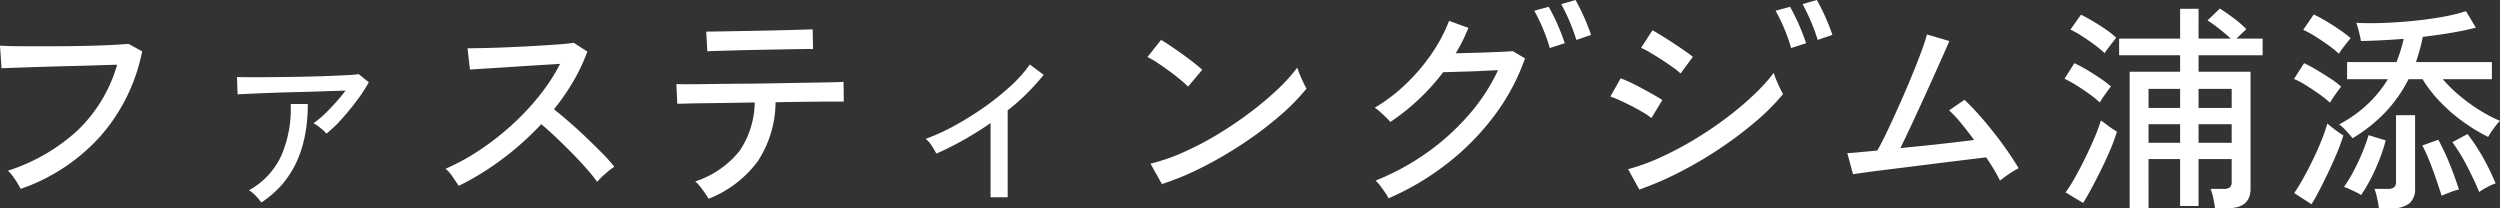 <svg xmlns="http://www.w3.org/2000/svg" width="227.9" height="18.98" viewBox="0 0 227.9 18.98">
  <rect x="0" y="0" width="227.9" height="18.98" fill="#333333" stroke="none"/>
  <path id="パス_8190" data-name="パス 8190" d="M5.5-.3a5,5,0,0,0-.28-.51q-.2-.33-.44-.66a2.563,2.563,0,0,0-.44-.49,17.065,17.065,0,0,0,6.35-3.67,13.423,13.423,0,0,0,3.61-5.99q-.88.02-2.08.06t-2.49.07q-1.29.03-2.49.07l-2.12.07q-.92.03-1.36.05l-.14-2.06q.52.04,1.44.05t2.09.01q1.17,0,2.4-.01t2.38-.04q1.15-.03,2.05-.08t1.36-.09l1.24.68A16.612,16.612,0,0,1,12.7-5.02,17.414,17.414,0,0,1,5.5-.3ZM33.38-5.34a3.748,3.748,0,0,0-.54-.51,3.7,3.7,0,0,0-.64-.43A10.758,10.758,0,0,0,33.69-7.6a18.335,18.335,0,0,0,1.43-1.66q-.8.02-1.92.06t-2.34.07q-1.22.03-2.35.07t-1.99.08q-.86.04-1.24.06l-.06-1.58q.46.02,1.35.02t2.01-.01q1.12-.01,2.31-.03t2.28-.06q1.09-.04,1.93-.08t1.22-.1l.92.74a13.769,13.769,0,0,1-1.07,1.64q-.67.9-1.41,1.72A11.2,11.2,0,0,1,33.38-5.34ZM27.44.94a4.7,4.7,0,0,0-.48-.58,3.281,3.281,0,0,0-.64-.54,6.866,6.866,0,0,0,2.96-3.19,10.728,10.728,0,0,0,.84-4.67h1.56Q31.68-1.82,27.44.94Zm18-1.52q-.2-.3-.55-.81a3.509,3.509,0,0,0-.65-.75,19.5,19.5,0,0,0,3.08-1.68,24.549,24.549,0,0,0,2.94-2.29,23.015,23.015,0,0,0,2.54-2.7,16.932,16.932,0,0,0,1.88-2.89q-.92.06-2.09.13t-2.36.15q-1.19.08-2.19.14t-1.58.1l-.22-1.94q.48,0,1.46-.02t2.19-.07q1.21-.05,2.42-.12t2.18-.14q.97-.07,1.43-.15l1.24.8a16.527,16.527,0,0,1-1.27,2.7,20.664,20.664,0,0,1-1.77,2.56q.68.54,1.46,1.22t1.54,1.41q.76.73,1.42,1.4a14.145,14.145,0,0,1,1.08,1.21,7.427,7.427,0,0,0-.81.63,6.59,6.59,0,0,0-.75.75,15.744,15.744,0,0,0-1.01-1.25q-.61-.69-1.33-1.42T54.28-5.02q-.72-.68-1.32-1.18a26.445,26.445,0,0,1-3.62,3.23A24.679,24.679,0,0,1,45.44-.58ZM68.22.6Q68.1.4,67.88.08t-.46-.62A2.72,2.72,0,0,0,67-.98a8.634,8.634,0,0,0,4.03-2.77,8.052,8.052,0,0,0,1.39-4.43l-2.45.04q-1.19.02-2.16.03t-1.62.03q-.65.02-.83.02l-.08-1.8q.16.02,1.02.02t2.18-.02q1.32-.02,2.86-.03t3.09-.04q1.55-.03,2.87-.05t2.19-.04q.87-.02,1.03-.04l.02,1.8h-.9q-.72,0-1.82.01t-2.4.03q-.28,0-.55.01t-.55.01A9.958,9.958,0,0,1,72.7-2.82,10.249,10.249,0,0,1,68.22.6ZM68.1-12.84l-.1-1.8q.16,0,.88-.01t1.77-.03l2.21-.04q1.16-.02,2.21-.05l1.77-.05q.72-.02.86-.02l.04,1.8q-.18-.02-.9-.01t-1.75.03l-2.16.04q-1.13.02-2.17.05L69-12.88Q68.28-12.86,68.1-12.84ZM93.92.46V-6.3q-1.22.84-2.48,1.55a26.431,26.431,0,0,1-2.46,1.23q-.18-.34-.44-.74a2.2,2.2,0,0,0-.54-.6,18.747,18.747,0,0,0,2.65-1.21,28.345,28.345,0,0,0,2.68-1.67,23.644,23.644,0,0,0,2.4-1.92,12.065,12.065,0,0,0,1.77-1.98l1.26.94a19.891,19.891,0,0,1-3.28,3.24V.46Zm15.62-1.2L108.5-2.6a17.446,17.446,0,0,0,2.98-1.03,27.888,27.888,0,0,0,3.09-1.61,34.569,34.569,0,0,0,2.93-1.97,30.04,30.04,0,0,0,2.53-2.11,15.146,15.146,0,0,0,1.85-2.04,5.653,5.653,0,0,0,.22.61q.16.39.34.76t.28.55a19.209,19.209,0,0,1-2.44,2.48,33.087,33.087,0,0,1-3.26,2.47,36.542,36.542,0,0,1-3.7,2.17A25.654,25.654,0,0,1,109.54-.74Zm2.38-8.88a7.384,7.384,0,0,0-.69-.63q-.47-.39-1.03-.8t-1.09-.76a6.469,6.469,0,0,0-.89-.51l1.24-1.56q.36.2.89.56t1.09.76q.56.4,1.04.78t.74.62ZM130.2.56a3.725,3.725,0,0,0-.32-.54q-.22-.32-.45-.62a3.366,3.366,0,0,0-.41-.46,22.414,22.414,0,0,0,4.62-2.5,21.46,21.46,0,0,0,3.85-3.46,17.316,17.316,0,0,0,2.69-4.1q-.62.02-1.37.06t-1.48.06q-.73.02-1.3.04t-.85.02a19.99,19.99,0,0,1-4.82,4.54,3.836,3.836,0,0,0-.39-.42q-.27-.26-.55-.51a3.353,3.353,0,0,0-.48-.37,15.378,15.378,0,0,0,2.84-2.16,17.259,17.259,0,0,0,2.36-2.78,14.359,14.359,0,0,0,1.58-2.98l1.76.64q-.24.6-.53,1.18t-.63,1.14q.66-.02,1.47-.04t1.59-.05q.78-.03,1.37-.06t.77-.05l1.12.66A19.23,19.23,0,0,1,139.86-7a22.937,22.937,0,0,1-4.29,4.37A24.616,24.616,0,0,1,130.2.56Zm13.284-17.1L144.8-16.9a19.115,19.115,0,0,1,1.465,3.32l-1.367.439A16.383,16.383,0,0,0,143.484-16.543Zm2.461-.6,1.3-.381a19.472,19.472,0,0,1,1.416,3.184l-1.338.459A18,18,0,0,0,145.945-17.139ZM153.06-.24,152.04-2.1a18.606,18.606,0,0,0,2.99-1.09,30.686,30.686,0,0,0,3.06-1.62,33.94,33.94,0,0,0,2.88-1.94,28.769,28.769,0,0,0,2.49-2.09,16.768,16.768,0,0,0,1.86-2.04,4.871,4.871,0,0,0,.22.63q.16.39.34.76t.28.55a19.927,19.927,0,0,1-2.46,2.47,35.116,35.116,0,0,1-3.21,2.43,36.222,36.222,0,0,1-3.65,2.16A29.749,29.749,0,0,1,153.06-.24Zm3.76-10.58a5.952,5.952,0,0,0-.67-.54q-.47-.34-1.04-.71t-1.08-.67a6.459,6.459,0,0,0-.81-.42l1.04-1.6q.36.2.88.52t1.08.69q.56.37,1.02.69t.7.52Zm-2.66,4.06a5.591,5.591,0,0,0-.73-.5q-.47-.28-1.03-.57t-1.09-.53a9.6,9.6,0,0,0-.89-.36l.94-1.66a9.323,9.323,0,0,1,.94.4q.54.26,1.09.56t1.03.57q.48.27.74.45Zm11.324-9.783L166.8-16.9a19.115,19.115,0,0,1,1.465,3.32l-1.367.439A16.383,16.383,0,0,0,165.484-16.543Zm2.461-.6,1.3-.381a19.472,19.472,0,0,1,1.416,3.184l-1.338.459A18,18,0,0,0,167.945-17.139ZM185.94-1.06q-.2-.42-.53-.97t-.73-1.15q-.46.06-1.45.18t-2.28.28l-2.64.33q-1.35.17-2.57.32t-2.08.27q-.86.12-1.12.16l-.52-1.92q.22,0,.96-.07l1.78-.17q.42-.74.95-1.86t1.1-2.4q.57-1.28,1.08-2.52t.88-2.24a16.1,16.1,0,0,0,.51-1.56l2.04.6q-.18.44-.56,1.29t-.87,1.94q-.49,1.09-1.03,2.27T177.8-5.99q-.52,1.11-.94,1.97,1.22-.12,2.47-.25t2.36-.26q1.11-.13,1.89-.23-.62-.84-1.22-1.57a9.609,9.609,0,0,0-1.06-1.13l1.4-.96q.6.56,1.28,1.32t1.36,1.62q.68.86,1.27,1.71t1.03,1.59a5.3,5.3,0,0,0-.56.31q-.34.21-.65.44T185.94-1.06Zm19.6,2.52q-.04-.36-.16-.92a4.853,4.853,0,0,0-.24-.84h1.18a.9.9,0,0,0,.57-.14.648.648,0,0,0,.17-.52V-3.02h-3.02V1.26h-1.68V-3.02h-2.88V1.44h-1.72V-10.98h4.6v-1.5H196.8V-14h5.56v-2.72h1.68V-14h2.94q-.48-.44-1.05-.89t-1.07-.77l1.12-1.08q.58.36,1.28.89a9.644,9.644,0,0,1,1.14.99q-.14.12-.41.38t-.49.48h2.38v1.52h-5.84v1.5h4.74V-.32q0,1.78-2.08,1.78ZM193.52.98l-1.6-.96a14.605,14.605,0,0,0,.89-1.42q.47-.84.93-1.78T194.57-5a16.137,16.137,0,0,0,.57-1.54q.18.12.45.33t.55.4q.28.19.46.29a14.824,14.824,0,0,1-.54,1.49q-.36.87-.82,1.81t-.91,1.78Q193.88.4,193.52.98Zm1.52-9.16a9.53,9.53,0,0,0-.94-.76q-.58-.42-1.19-.8a9.942,9.942,0,0,0-1.09-.6l.9-1.42q.52.24,1.13.6t1.2.76a11.336,11.336,0,0,1,1.01.76q-.1.12-.32.42t-.42.59A4.118,4.118,0,0,0,195.04-8.18Zm.44-4.5a10.348,10.348,0,0,0-.91-.75q-.55-.41-1.14-.79a8.741,8.741,0,0,0-1.07-.6l.96-1.36q.46.22,1.07.58t1.19.76a8.046,8.046,0,0,1,.96.76q-.1.12-.32.4t-.43.56Q195.58-12.84,195.48-12.68Zm8.56,5h3.02V-9.42h-3.02Zm0,3.18h3.02V-6.2h-3.02Zm-4.56-3.18h2.88V-9.42h-2.88Zm0,3.18h2.88V-6.2h-2.88Zm18.6-.42q-.2-.26-.57-.66a4.506,4.506,0,0,0-.65-.6,12.019,12.019,0,0,0,2.61-1.86,11.02,11.02,0,0,0,1.83-2.26h-3.72v-1.56h4.5a13.438,13.438,0,0,0,.66-2.12q-.98.08-1.97.13t-1.93.07a8.01,8.01,0,0,0-.18-.85,7.873,7.873,0,0,0-.24-.81q1.14.06,2.5.01t2.74-.19q1.38-.14,2.61-.36a16.194,16.194,0,0,0,2.15-.52l.9,1.5q-1,.26-2.24.47t-2.6.37q-.12.62-.28,1.19t-.34,1.11h6.92v1.56H226.3a13.69,13.69,0,0,0,1.5,1.47,15.516,15.516,0,0,0,1.82,1.33,13.759,13.759,0,0,0,1.9,1,2.8,2.8,0,0,0-.35.39q-.21.27-.41.56a5.893,5.893,0,0,0-.32.51,15.806,15.806,0,0,1-2.31-1.4,15.36,15.36,0,0,1-2.07-1.8,12.074,12.074,0,0,1-1.6-2.06h-1.28a12.579,12.579,0,0,1-2.13,3.03A14.123,14.123,0,0,1,218.08-4.92Zm2.4,6.38a9.194,9.194,0,0,0-.16-.91,5.644,5.644,0,0,0-.24-.85h1.2a.951.951,0,0,0,.58-.14.627.627,0,0,0,.18-.52V-7.02h1.74V-.36a1.709,1.709,0,0,1-.52,1.38,2.439,2.439,0,0,1-1.6.44Zm-6.14-.36L212.76.08q.4-.58.85-1.39t.88-1.7q.43-.89.77-1.74a14.2,14.2,0,0,0,.52-1.51q.16.14.44.36t.56.42a5.1,5.1,0,0,0,.46.3,14.8,14.8,0,0,1-.52,1.45q-.34.83-.76,1.72T215.12-.3Q214.7.52,214.34,1.1Zm4.52-.84a3.511,3.511,0,0,0-.44-.25q-.3-.15-.61-.29a4.314,4.314,0,0,0-.51-.2,14.286,14.286,0,0,0,.89-1.47q.43-.81.78-1.66a16.706,16.706,0,0,0,.57-1.59l1.56.48a16.393,16.393,0,0,1-.93,2.6A15.2,15.2,0,0,1,218.86.26Zm10.76-.28q-.46-1.12-1.1-2.35a17.156,17.156,0,0,0-1.34-2.19l1.38-.74a18.192,18.192,0,0,1,1.47,2.24A21.8,21.8,0,0,1,231.12-.8a4.163,4.163,0,0,0-.75.33A6.9,6.9,0,0,0,229.62-.02ZM226.2.32q-.22-.68-.5-1.5t-.6-1.63a14.3,14.3,0,0,0-.66-1.45l1.46-.52a22.581,22.581,0,0,1,1.09,2.35q.47,1.19.79,2.19a3.861,3.861,0,0,0-.79.24Q226.48.2,226.2.32ZM216.02-8.16a9.043,9.043,0,0,0-.95-.76q-.59-.42-1.21-.81a7.115,7.115,0,0,0-1.12-.59l.92-1.44a12.362,12.362,0,0,1,1.14.61q.62.37,1.22.76a8.113,8.113,0,0,1,1.02.77q-.1.12-.32.42t-.42.6Q216.1-8.3,216.02-8.16Zm.82-4.46a9.529,9.529,0,0,0-.94-.76q-.58-.42-1.2-.81a8.814,8.814,0,0,0-1.12-.61l.96-1.4a12.245,12.245,0,0,1,1.12.6q.64.38,1.25.8a10.09,10.09,0,0,1,.99.76q-.1.12-.33.41t-.44.57A3.185,3.185,0,0,0,216.84-12.62Z" transform="translate(-3.62 17.52)" fill="#fff"/>
</svg>
